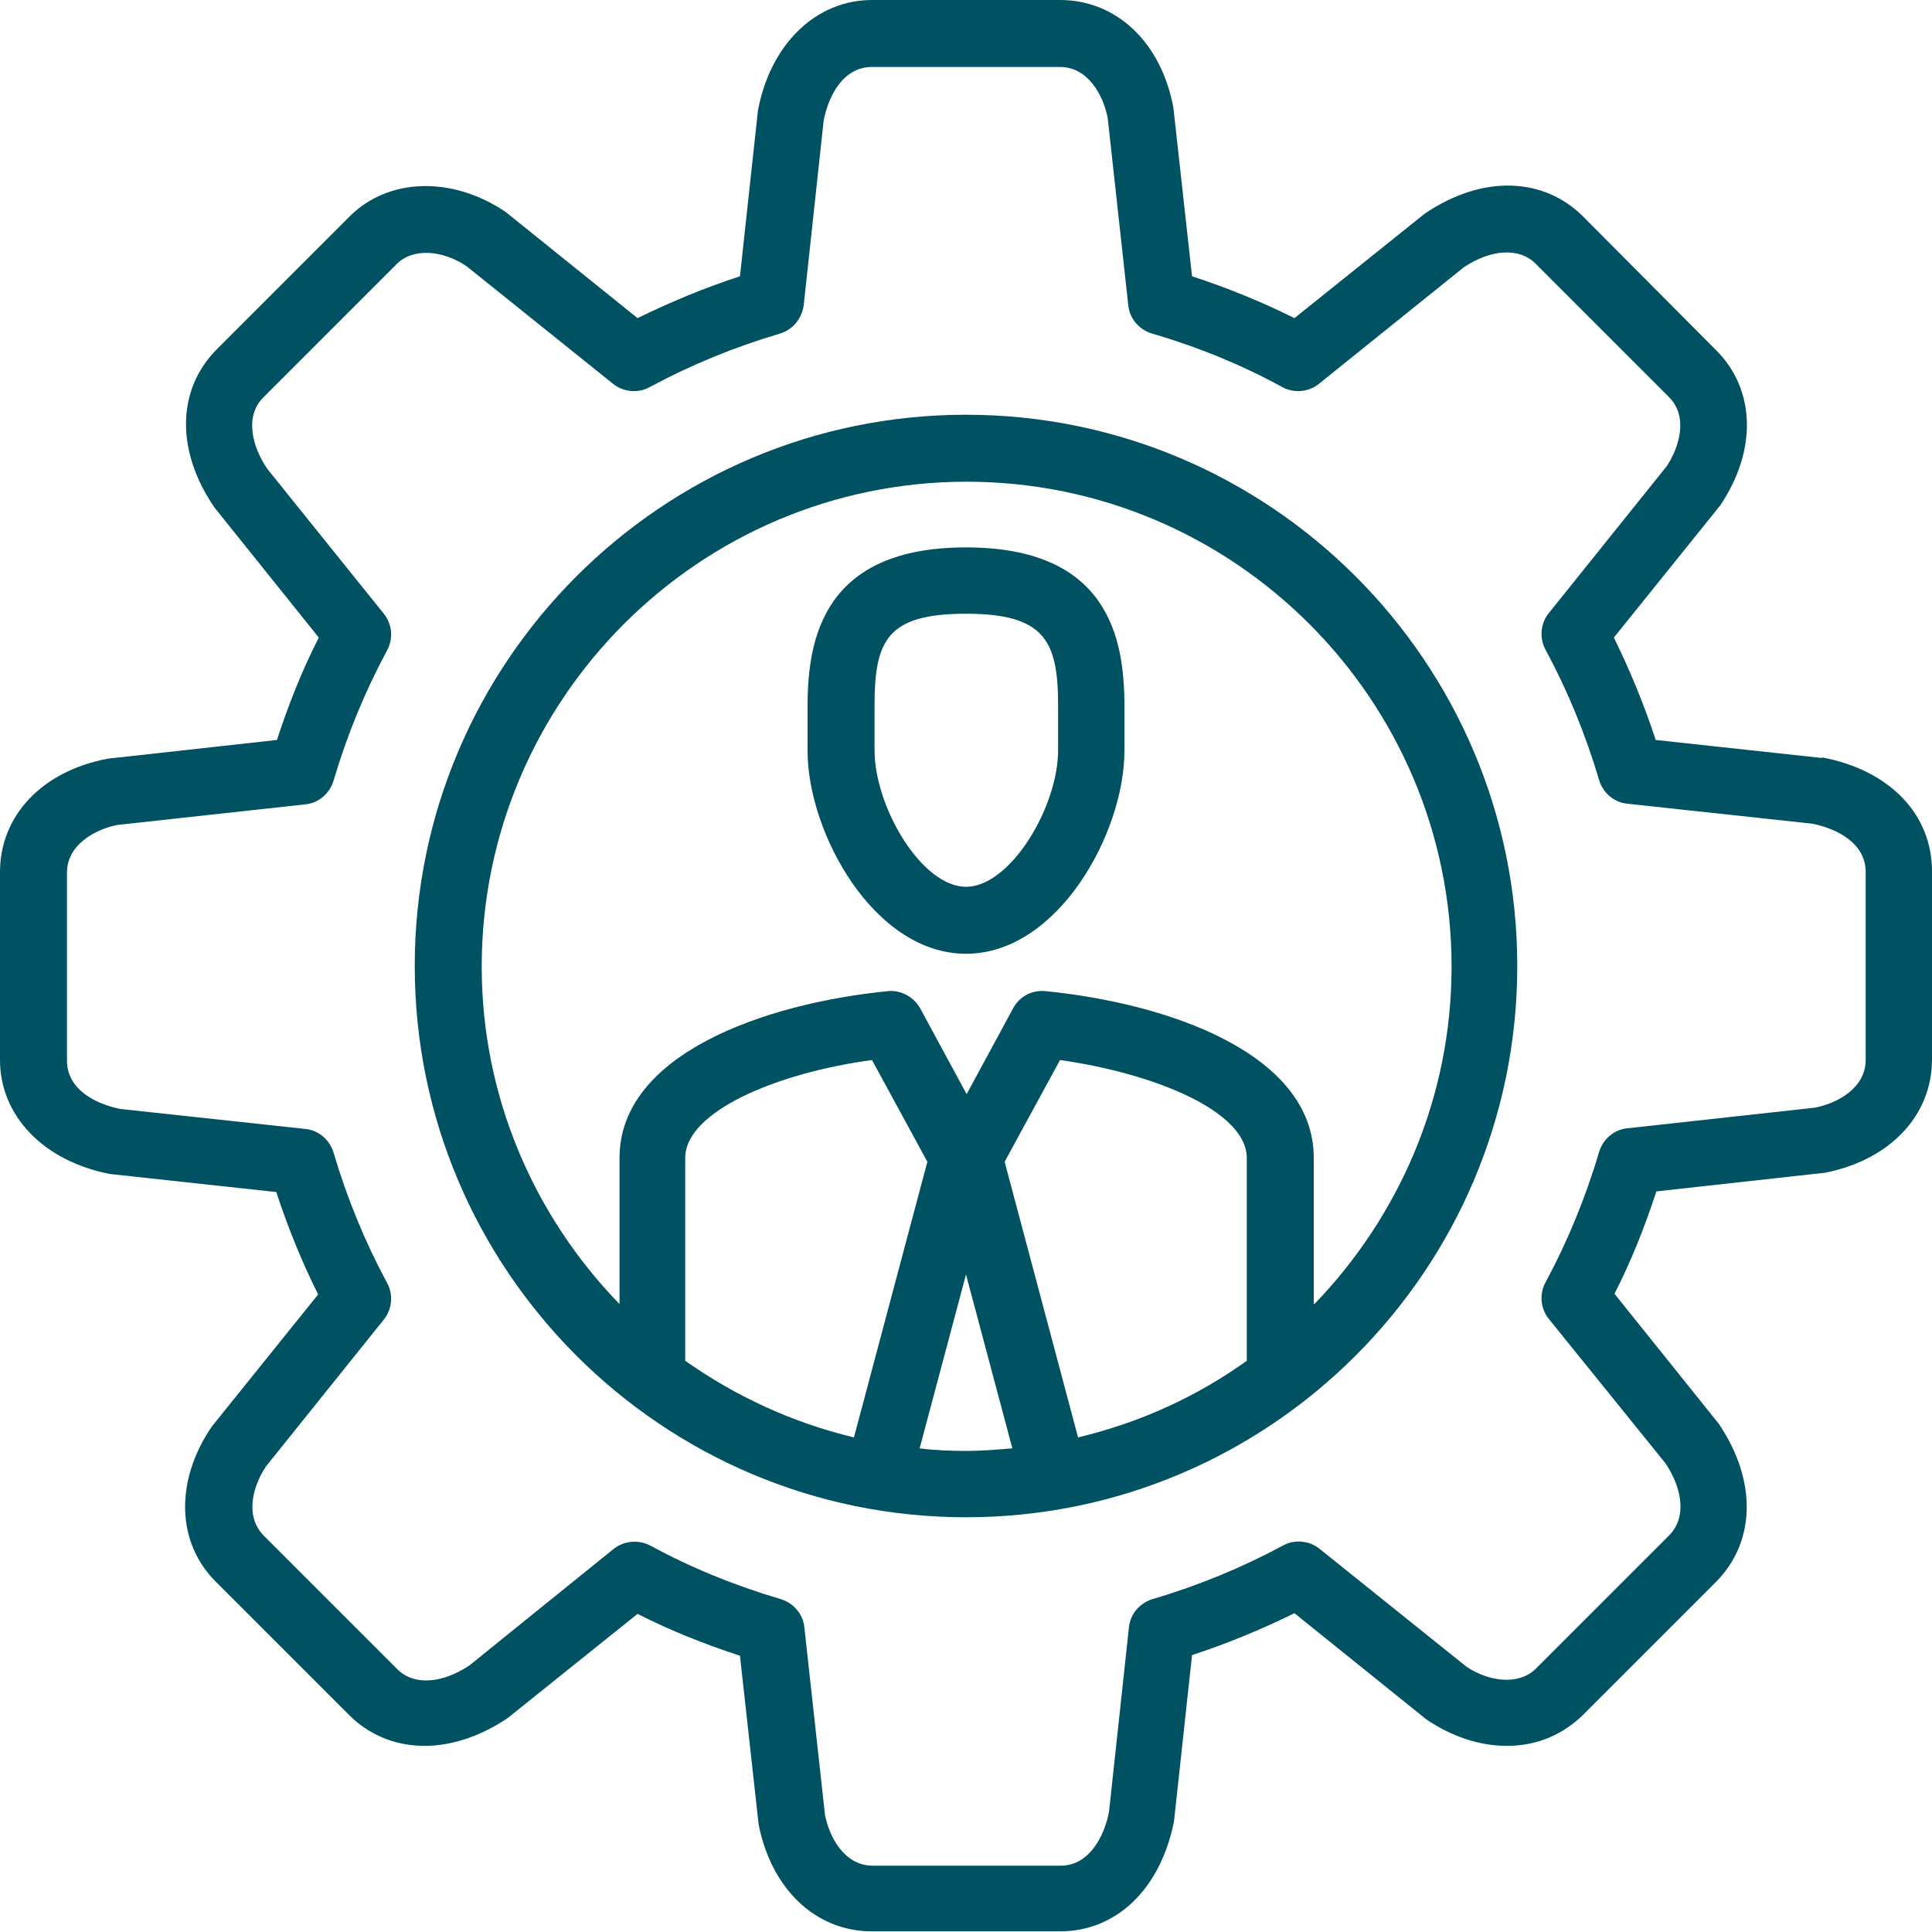 <?xml version="1.0" encoding="UTF-8"?>
<svg id="_圖層_1" data-name="圖層 1" xmlns="http://www.w3.org/2000/svg" viewBox="0 0 30 30">
  <defs>
    <style>
      .cls-1 {
        fill: #005162;
        stroke-width: 0px;
      }
    </style>
  </defs>
  <path class="cls-1" d="M28.29,11.77l-2.58-.28c-.18-.55-.4-1.08-.65-1.59l1.65-2.05c.58-.86.55-1.81-.07-2.42l-2.06-2.07c-.6-.6-1.55-.66-2.46-.04l-2.02,1.62c-.5-.25-1.04-.47-1.59-.65l-.29-2.62C18.03.65,17.33,0,16.46,0h-2.92c-.86,0-1.57.67-1.77,1.71l-.28,2.58c-.55.18-1.08.4-1.59.65l-2.05-1.65c-.83-.56-1.82-.53-2.42.07l-2.06,2.06c-.62.62-.65,1.57-.04,2.46l1.62,2.02c-.26.51-.47,1.04-.65,1.59l-2.62.29C.65,11.97,0,12.67,0,13.54v2.92c0,.86.67,1.57,1.71,1.77l2.58.28c.18.55.4,1.09.65,1.59l-1.65,2.05c-.58.85-.55,1.81.07,2.42l2.06,2.06c.6.6,1.55.66,2.46.05l2.02-1.62c.51.26,1.04.47,1.59.65l.29,2.62c.2,1.01.89,1.66,1.76,1.66h2.92s0,0,0,0c.87,0,1.56-.65,1.77-1.71l.28-2.58c.55-.18,1.08-.4,1.59-.65l2.05,1.65c.4.27.83.41,1.25.41.46,0,.86-.17,1.18-.48l2.06-2.06c.62-.62.65-1.57.05-2.46l-1.62-2.02c.26-.51.47-1.04.65-1.59l2.62-.29c1.01-.2,1.66-.89,1.66-1.76v-2.92c0-.88-.65-1.57-1.71-1.77ZM28.97,16.46c0,.43-.43.67-.79.74l-2.91.32c-.21.02-.38.17-.44.37-.21.71-.49,1.39-.83,2.02-.1.18-.08.41.05.57l1.81,2.24c.23.34.36.81.06,1.12l-2.07,2.07c-.26.26-.72.21-1.08-.03l-2.28-1.83c-.16-.13-.39-.15-.57-.05-.63.34-1.31.62-2.02.83-.2.06-.35.23-.37.44l-.31,2.87c-.08.4-.32.83-.75.83v.52s0-.52,0-.52h-2.92c-.43,0-.67-.43-.74-.79l-.32-2.91c-.02-.21-.17-.38-.37-.44-.71-.21-1.4-.49-2.02-.83-.08-.04-.16-.06-.25-.06-.12,0-.23.04-.32.11l-2.24,1.81c-.42.28-.86.32-1.12.06l-2.07-2.07c-.31-.31-.17-.78.03-1.08l1.83-2.28c.13-.16.15-.39.05-.57-.34-.63-.62-1.31-.83-2.02-.06-.2-.23-.35-.44-.37l-2.87-.31c-.4-.08-.83-.31-.83-.75v-2.92c0-.43.43-.67.78-.74l2.92-.32c.21-.02.38-.17.44-.37.21-.71.49-1.39.83-2.02.1-.18.08-.41-.05-.57l-1.81-2.25c-.23-.34-.36-.81-.06-1.11l2.07-2.07c.26-.26.72-.21,1.08.03l2.28,1.83c.16.13.39.15.57.05.63-.34,1.31-.62,2.02-.83.2-.06.34-.23.37-.44l.31-2.87c.08-.4.31-.83.75-.83h2.92c.43,0,.67.43.74.79l.32,2.91c.02.21.17.38.37.44.72.21,1.4.49,2.02.83.18.1.41.08.57-.05l2.25-1.81c.42-.28.86-.31,1.11-.06l2.07,2.07c.31.3.17.78-.03,1.08l-1.83,2.28c-.13.16-.15.39-.05.57.34.63.62,1.31.83,2.02.06.2.23.35.44.37l2.87.31c.4.08.83.31.83.75v2.92Z"/>
  <path class="cls-1" d="M15,8.5c-2.2,0-2.46,1.4-2.46,2.46v.7c0,1.27,1.03,3.15,2.46,3.15s2.46-1.88,2.46-3.15v-.7c0-1.05-.25-2.46-2.46-2.46ZM16.43,11.65c0,.88-.74,2.12-1.43,2.12s-1.42-1.24-1.42-2.12v-.7c0-1.01.2-1.42,1.42-1.42s1.43.42,1.43,1.42v.7Z"/>
  <path class="cls-1" d="M15,6.44c-4.72,0-8.56,3.84-8.56,8.56s3.84,8.56,8.56,8.56,8.56-3.84,8.56-8.56-3.84-8.56-8.56-8.56ZM19.36,21.13c-.78.56-1.66.96-2.62,1.19l-1.14-4.28.86-1.58c1.48.21,2.9.8,2.9,1.52v3.15ZM10.64,21.13v-3.15c0-.72,1.42-1.32,2.9-1.52l.86,1.58-1.14,4.28c-.96-.23-1.84-.64-2.62-1.19ZM14.28,22.49l.72-2.7.72,2.7c-.24.02-.48.04-.72.04s-.48-.01-.72-.04ZM20.4,20.24v-2.26c0-1.61-2.24-2.4-4.17-2.59-.2-.02-.4.08-.5.27l-.72,1.33-.72-1.33c-.1-.18-.3-.29-.5-.27-1.92.19-4.17.98-4.17,2.59v2.27c-1.32-1.36-2.14-3.21-2.14-5.24,0-4.15,3.38-7.53,7.53-7.53s7.53,3.38,7.53,7.53c0,2.04-.82,3.88-2.13,5.24Z"/>
</svg>